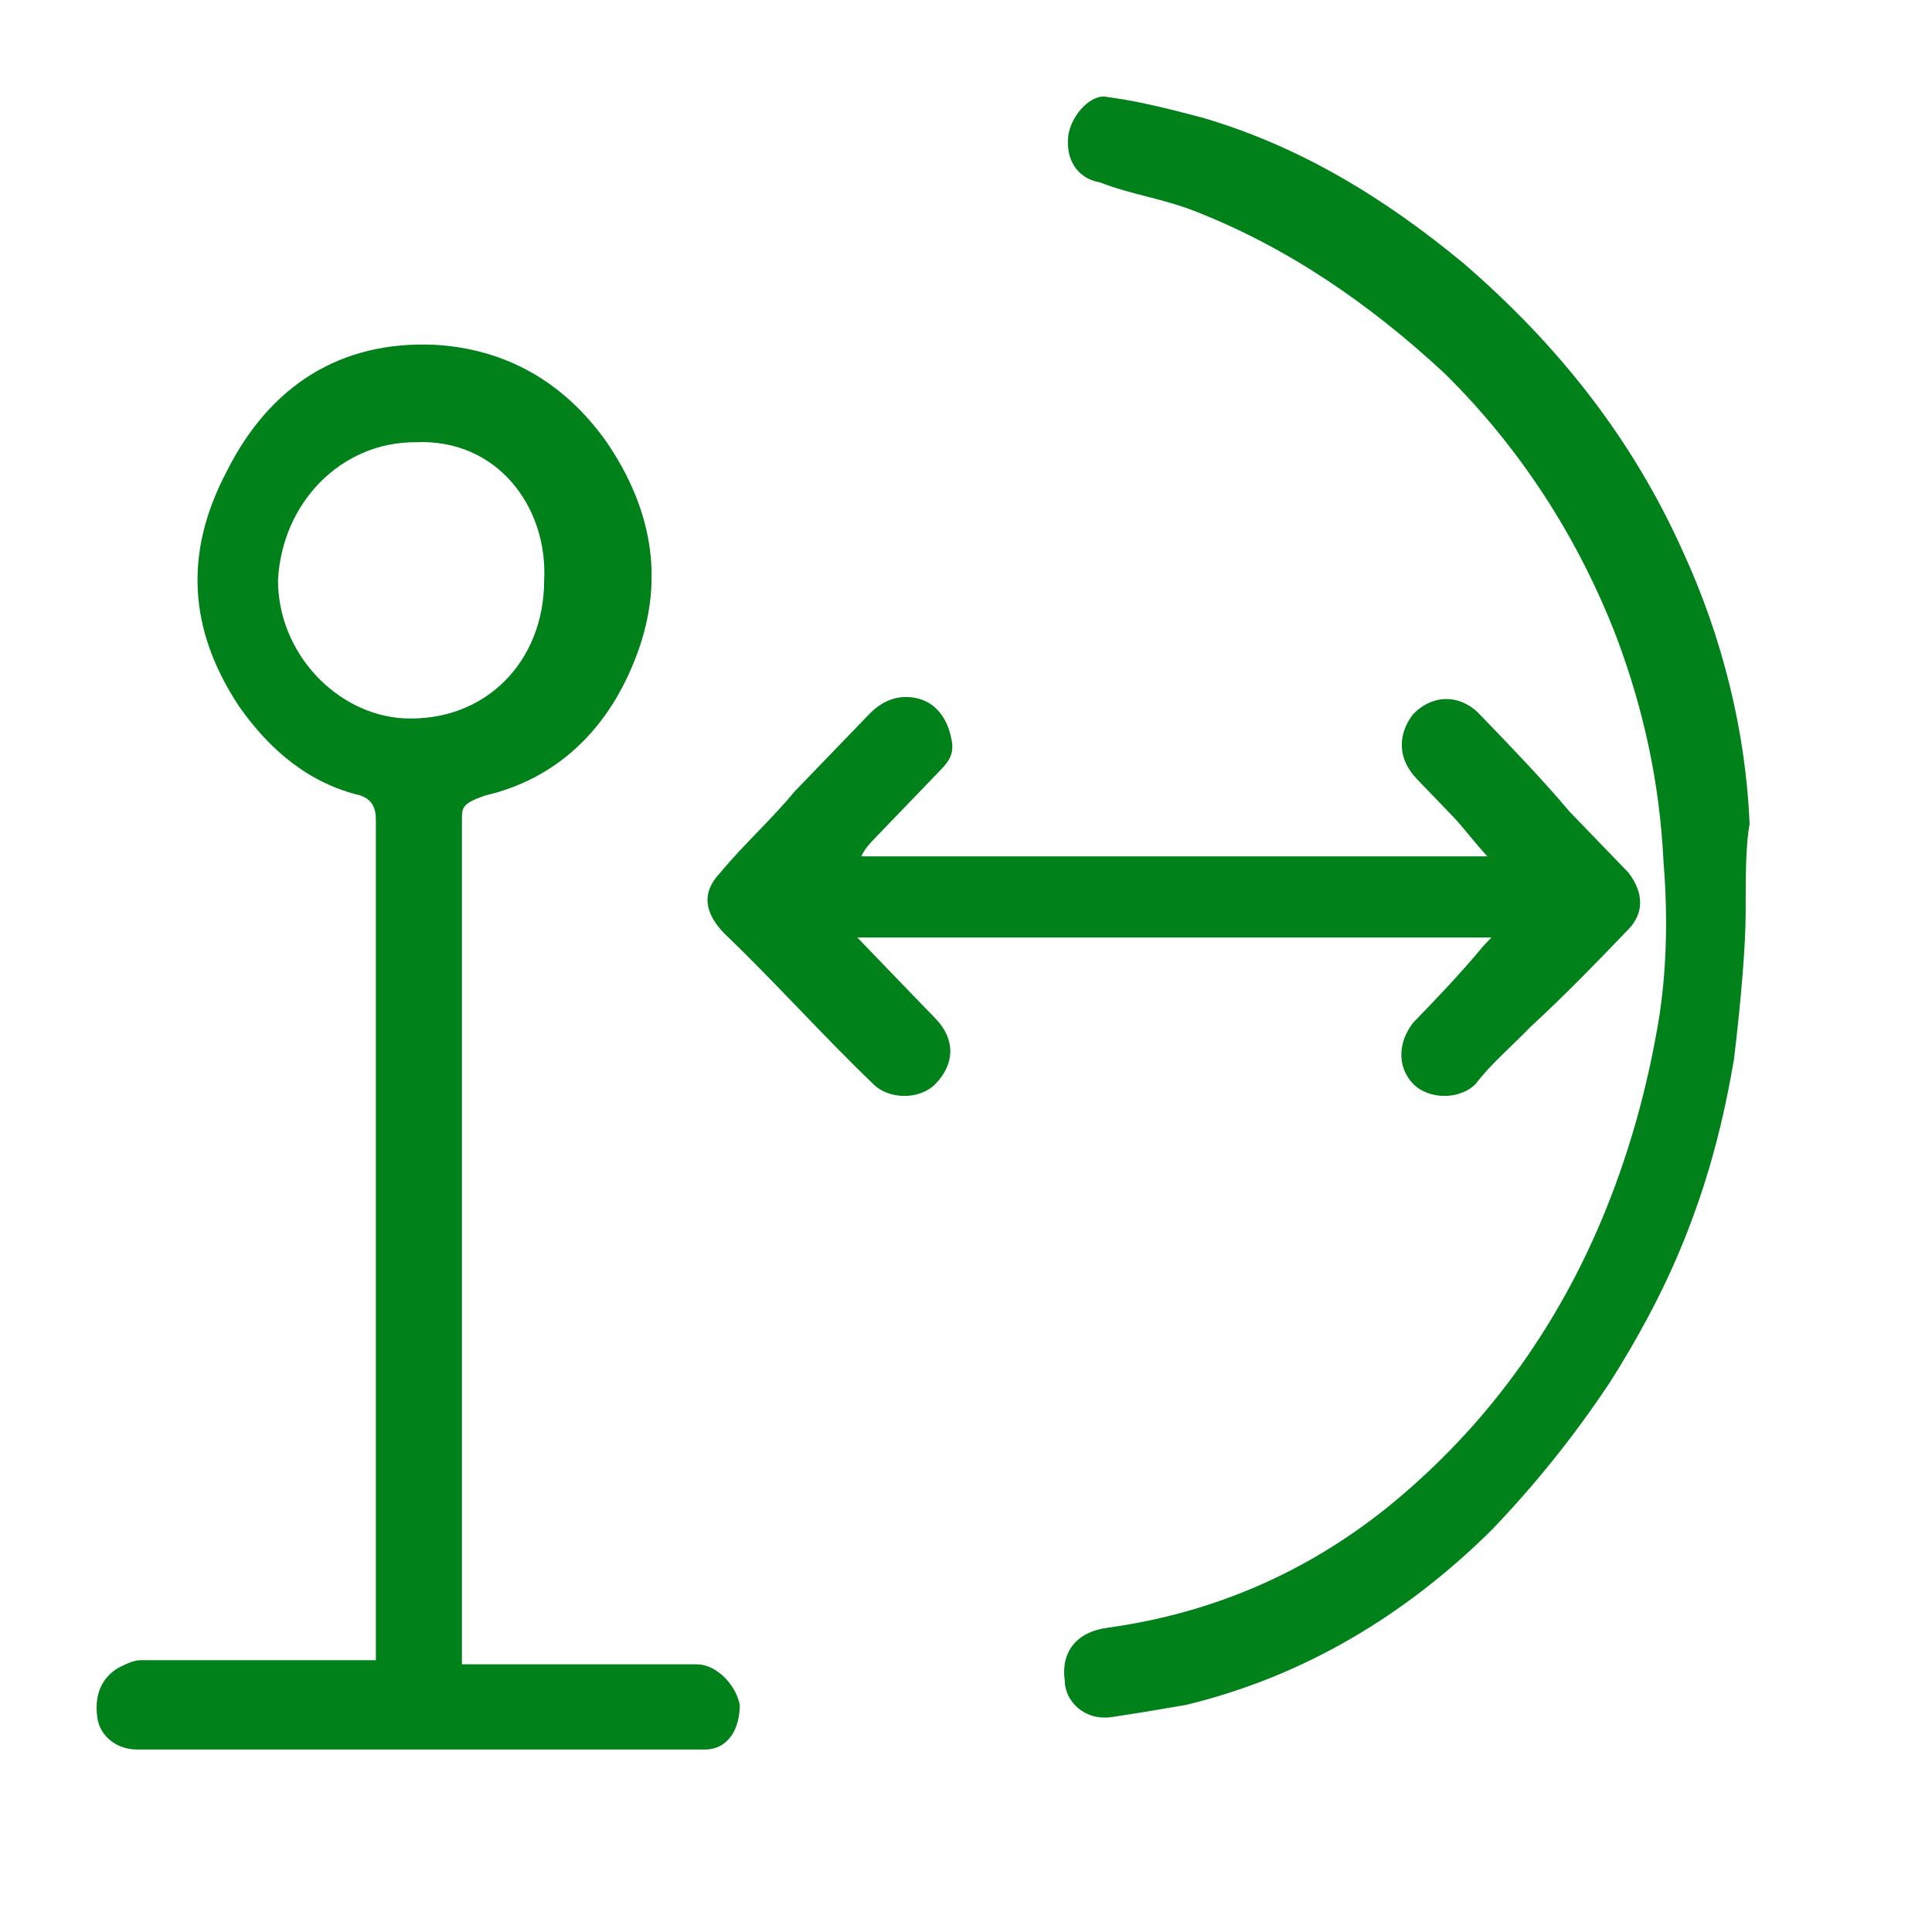 <svg xmlns="http://www.w3.org/2000/svg" width="20" height="20" viewBox="0 0 20 20" fill="none"><path d="M4.782 17.229C5.228 17.229 5.673 17.229 6.119 17.229C6.484 17.229 6.848 17.229 7.213 17.229C7.415 17.229 7.618 17.439 7.658 17.649C7.658 17.901 7.537 18.111 7.294 18.111C7.091 18.111 6.929 18.111 6.727 18.111C5.39 18.111 4.093 18.111 2.756 18.111C2.311 18.111 1.865 18.111 1.419 18.111C1.217 18.111 1.055 17.985 1.014 17.817C0.974 17.607 1.014 17.397 1.217 17.27C1.298 17.229 1.379 17.186 1.46 17.186C2.189 17.186 2.918 17.186 3.648 17.186C3.729 17.186 3.81 17.186 3.891 17.186C3.891 17.102 3.891 17.06 3.891 17.018C3.891 14.16 3.891 11.344 3.891 8.486C3.891 8.36 3.85 8.276 3.729 8.234C3.202 8.108 2.797 7.772 2.473 7.31C1.946 6.511 1.905 5.713 2.351 4.872C2.797 3.989 3.526 3.527 4.498 3.569C5.228 3.611 5.835 3.947 6.281 4.578C6.767 5.292 6.889 6.049 6.565 6.847C6.281 7.562 5.754 8.066 5.025 8.234C4.782 8.318 4.782 8.36 4.782 8.486C4.782 10.168 4.782 11.891 4.782 13.572C4.782 14.749 4.782 15.883 4.782 17.06C4.782 17.102 4.782 17.144 4.782 17.229ZM4.296 4.578C3.526 4.578 2.918 5.208 2.878 6.007C2.878 6.763 3.486 7.394 4.174 7.436C5.025 7.478 5.633 6.847 5.633 6.007C5.673 5.25 5.147 4.536 4.296 4.578Z" fill="#008119"></path><path d="M18.071 9.453C18.071 9.747 18.031 10.294 17.95 10.966C17.869 11.429 17.707 12.311 17.22 13.32C17.18 13.404 16.977 13.824 16.653 14.329C16.289 14.875 15.883 15.379 15.438 15.842C14.546 16.724 13.493 17.355 12.278 17.649C12.035 17.691 11.791 17.733 11.508 17.775C11.224 17.817 11.022 17.607 11.022 17.397C10.981 17.102 11.143 16.892 11.467 16.85C12.683 16.682 13.736 16.178 14.627 15.379C15.478 14.623 16.127 13.698 16.572 12.647C16.856 11.975 17.058 11.261 17.18 10.504C17.261 9.958 17.261 9.411 17.22 8.907C17.18 8.108 17.018 7.352 16.734 6.595C16.329 5.545 15.721 4.62 14.952 3.863C14.182 3.149 13.331 2.56 12.359 2.182C12.035 2.056 11.71 2.014 11.386 1.888C11.143 1.846 11.022 1.636 11.062 1.384C11.103 1.174 11.305 0.963 11.467 1.005C11.791 1.047 12.116 1.131 12.44 1.216C13.453 1.51 14.344 2.056 15.154 2.729C16.127 3.569 16.896 4.536 17.423 5.713C17.828 6.595 18.071 7.562 18.112 8.529C18.071 8.739 18.071 9.075 18.071 9.453Z" fill="#008119"></path><path d="M8.916 8.865C11.063 8.865 13.21 8.865 15.398 8.865C15.277 8.739 15.155 8.571 15.034 8.445C14.912 8.319 14.79 8.192 14.669 8.066C14.466 7.856 14.466 7.604 14.628 7.394C14.831 7.184 15.115 7.184 15.317 7.394C15.641 7.73 15.965 8.066 16.249 8.403C16.452 8.613 16.654 8.823 16.857 9.033C17.019 9.243 17.019 9.453 16.857 9.621C16.533 9.958 16.209 10.294 15.844 10.63C15.641 10.84 15.439 11.008 15.277 11.219C15.115 11.387 14.79 11.387 14.628 11.219C14.466 11.05 14.466 10.798 14.628 10.588C14.871 10.336 15.115 10.084 15.358 9.79C15.358 9.79 15.398 9.748 15.439 9.705C13.251 9.705 11.063 9.705 8.875 9.705C9.037 9.874 9.159 10 9.321 10.168C9.443 10.294 9.564 10.42 9.686 10.546C9.888 10.756 9.888 11.008 9.686 11.219C9.524 11.387 9.2 11.387 9.037 11.219C8.511 10.714 8.025 10.168 7.498 9.663C7.295 9.453 7.255 9.243 7.457 9.033C7.7 8.739 7.984 8.487 8.227 8.192C8.47 7.94 8.713 7.688 8.997 7.394C9.118 7.268 9.281 7.184 9.483 7.226C9.686 7.268 9.807 7.436 9.848 7.646C9.888 7.814 9.807 7.898 9.726 7.982C9.524 8.192 9.281 8.445 9.078 8.655C8.997 8.739 8.956 8.781 8.916 8.865Z" fill="#008119"></path></svg>